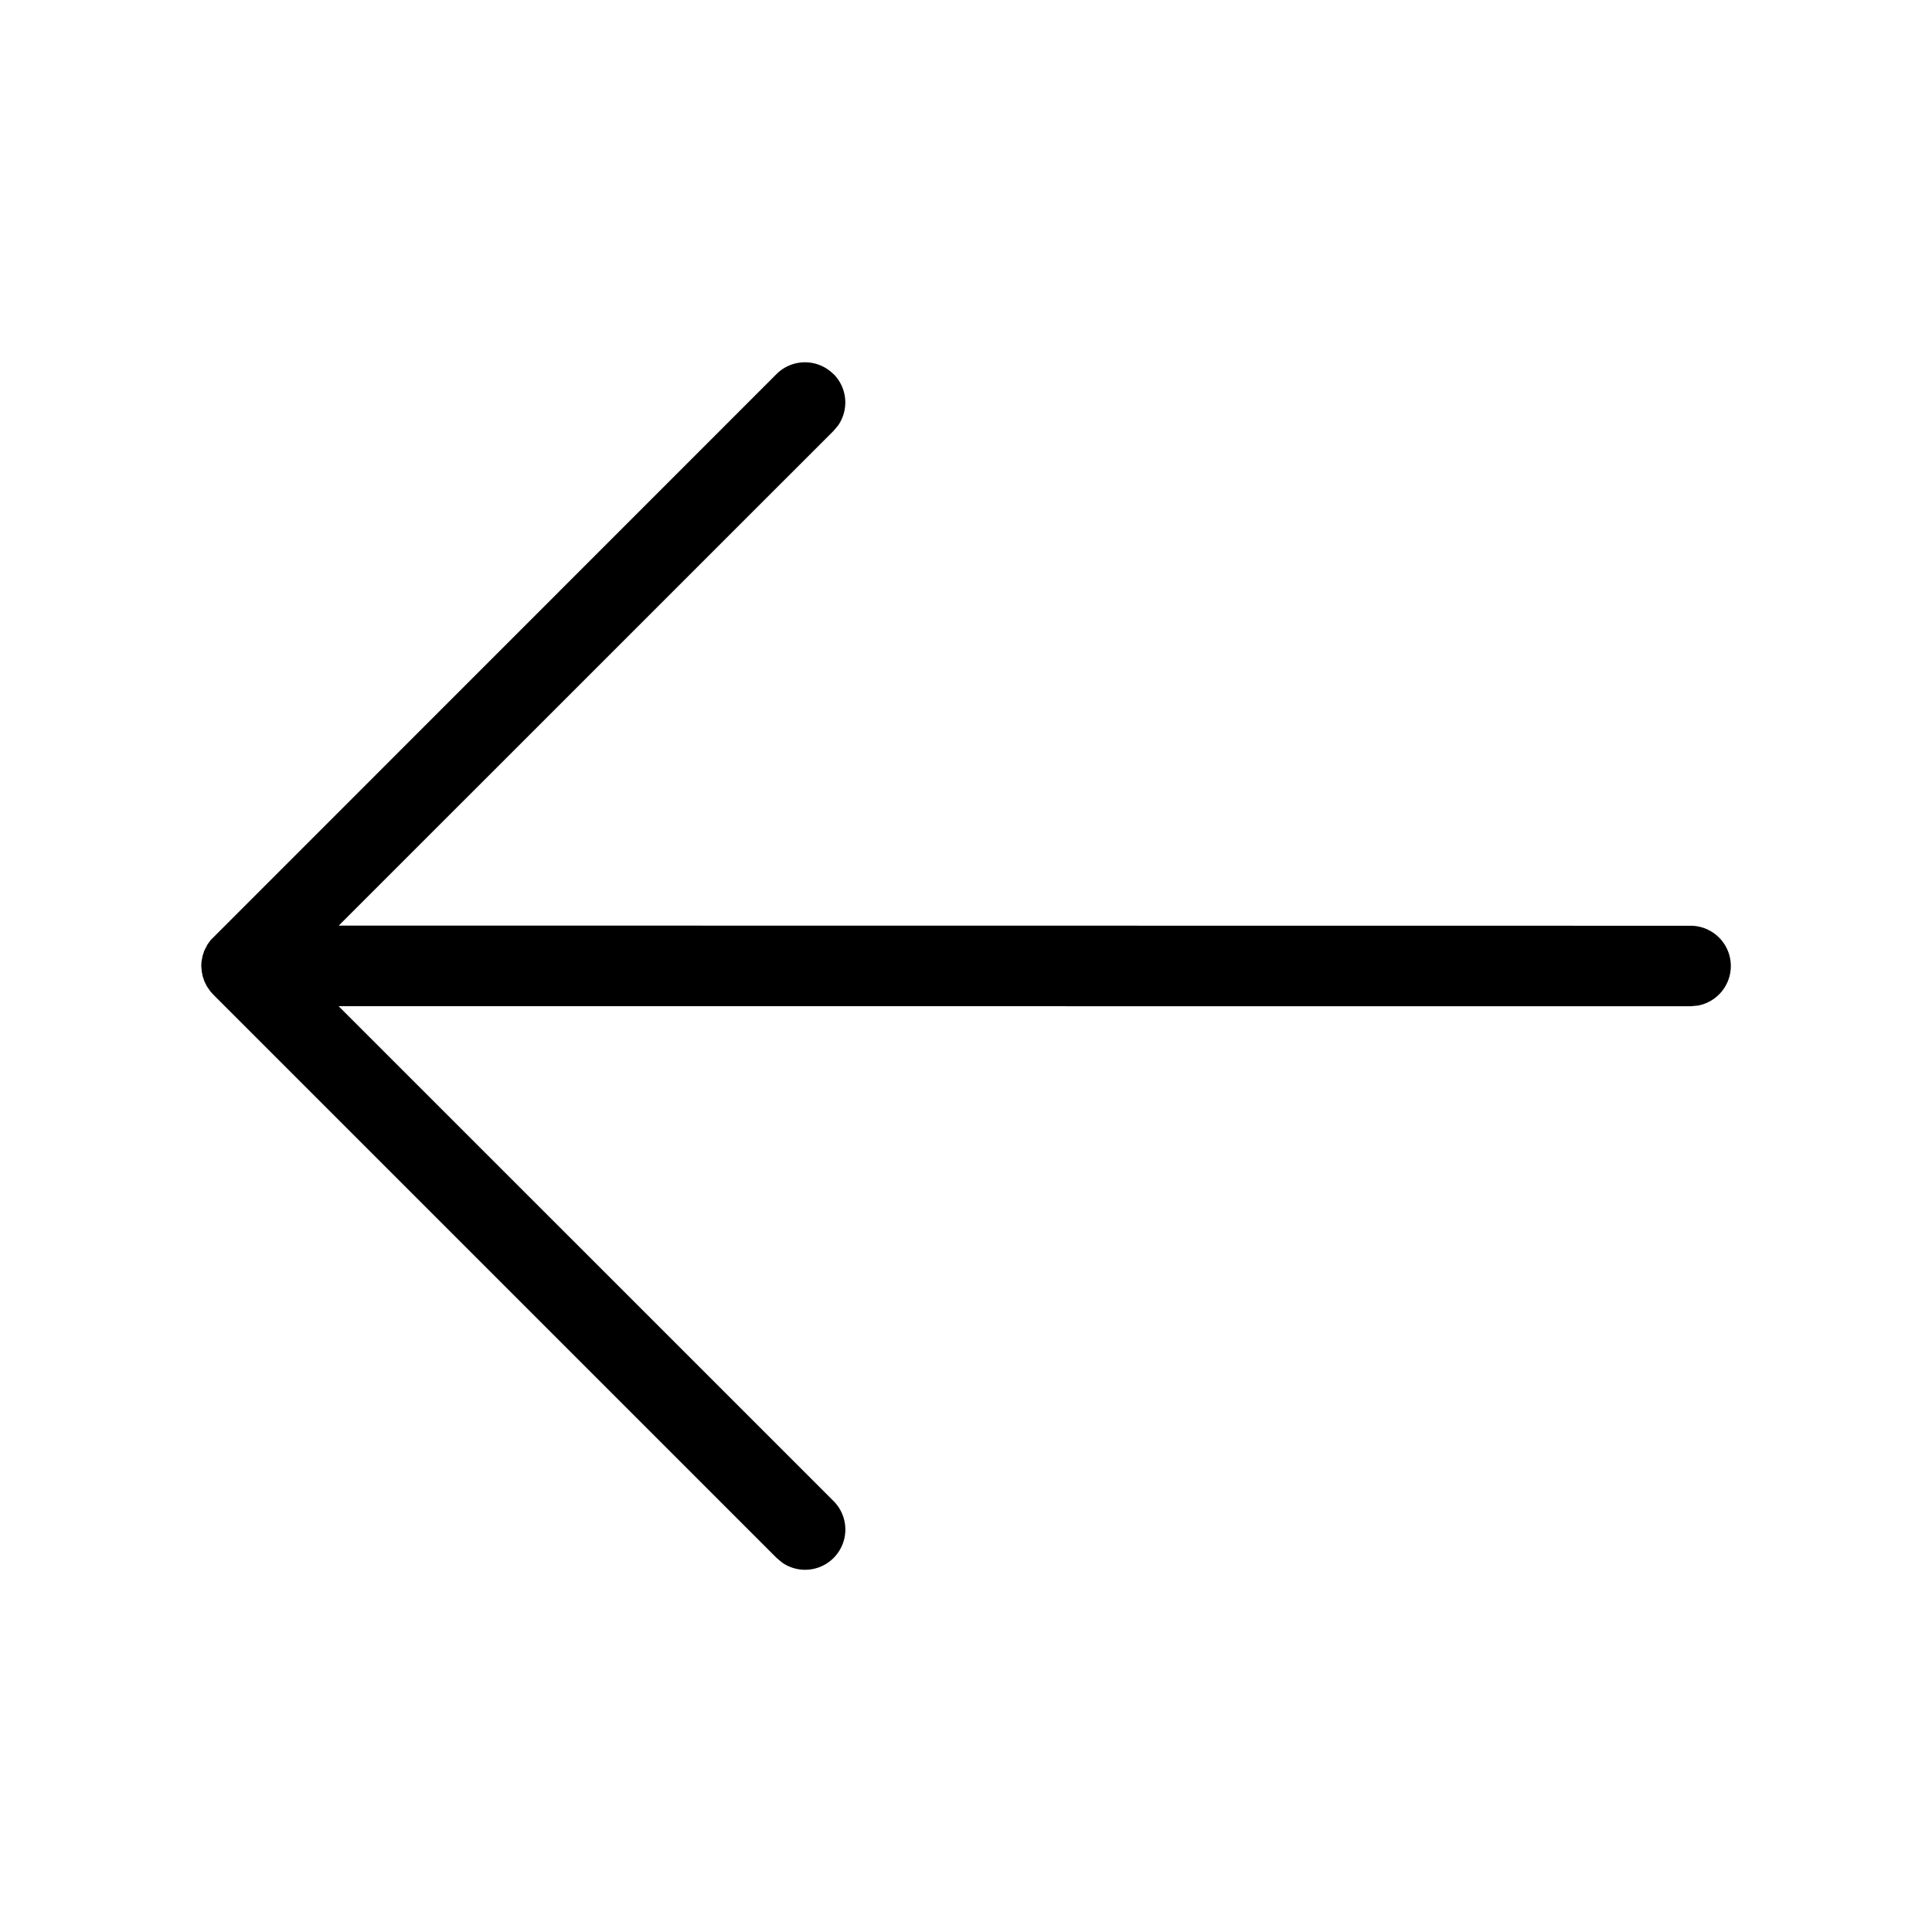 <svg xmlns="http://www.w3.org/2000/svg" viewBox="0 0 24 24" fill="currentColor"><path d="M10.354 4.646a.5.5 0 0 1 .058.638l-.058.069-6.146 6.145L21 11.5a.5.5 0 0 1 .09.992L21 12.5l-16.794-.001 6.148 6.147a.5.5 0 0 1-.638.765l-.069-.058-7-7-.037-.042-.042-.062-.029-.059-.021-.062-.011-.056L2.5 12l.003-.053.014-.075.021-.063.039-.076.04-.055 7.029-7.031a.5.5 0 0 1 .707 0z"/></svg>
